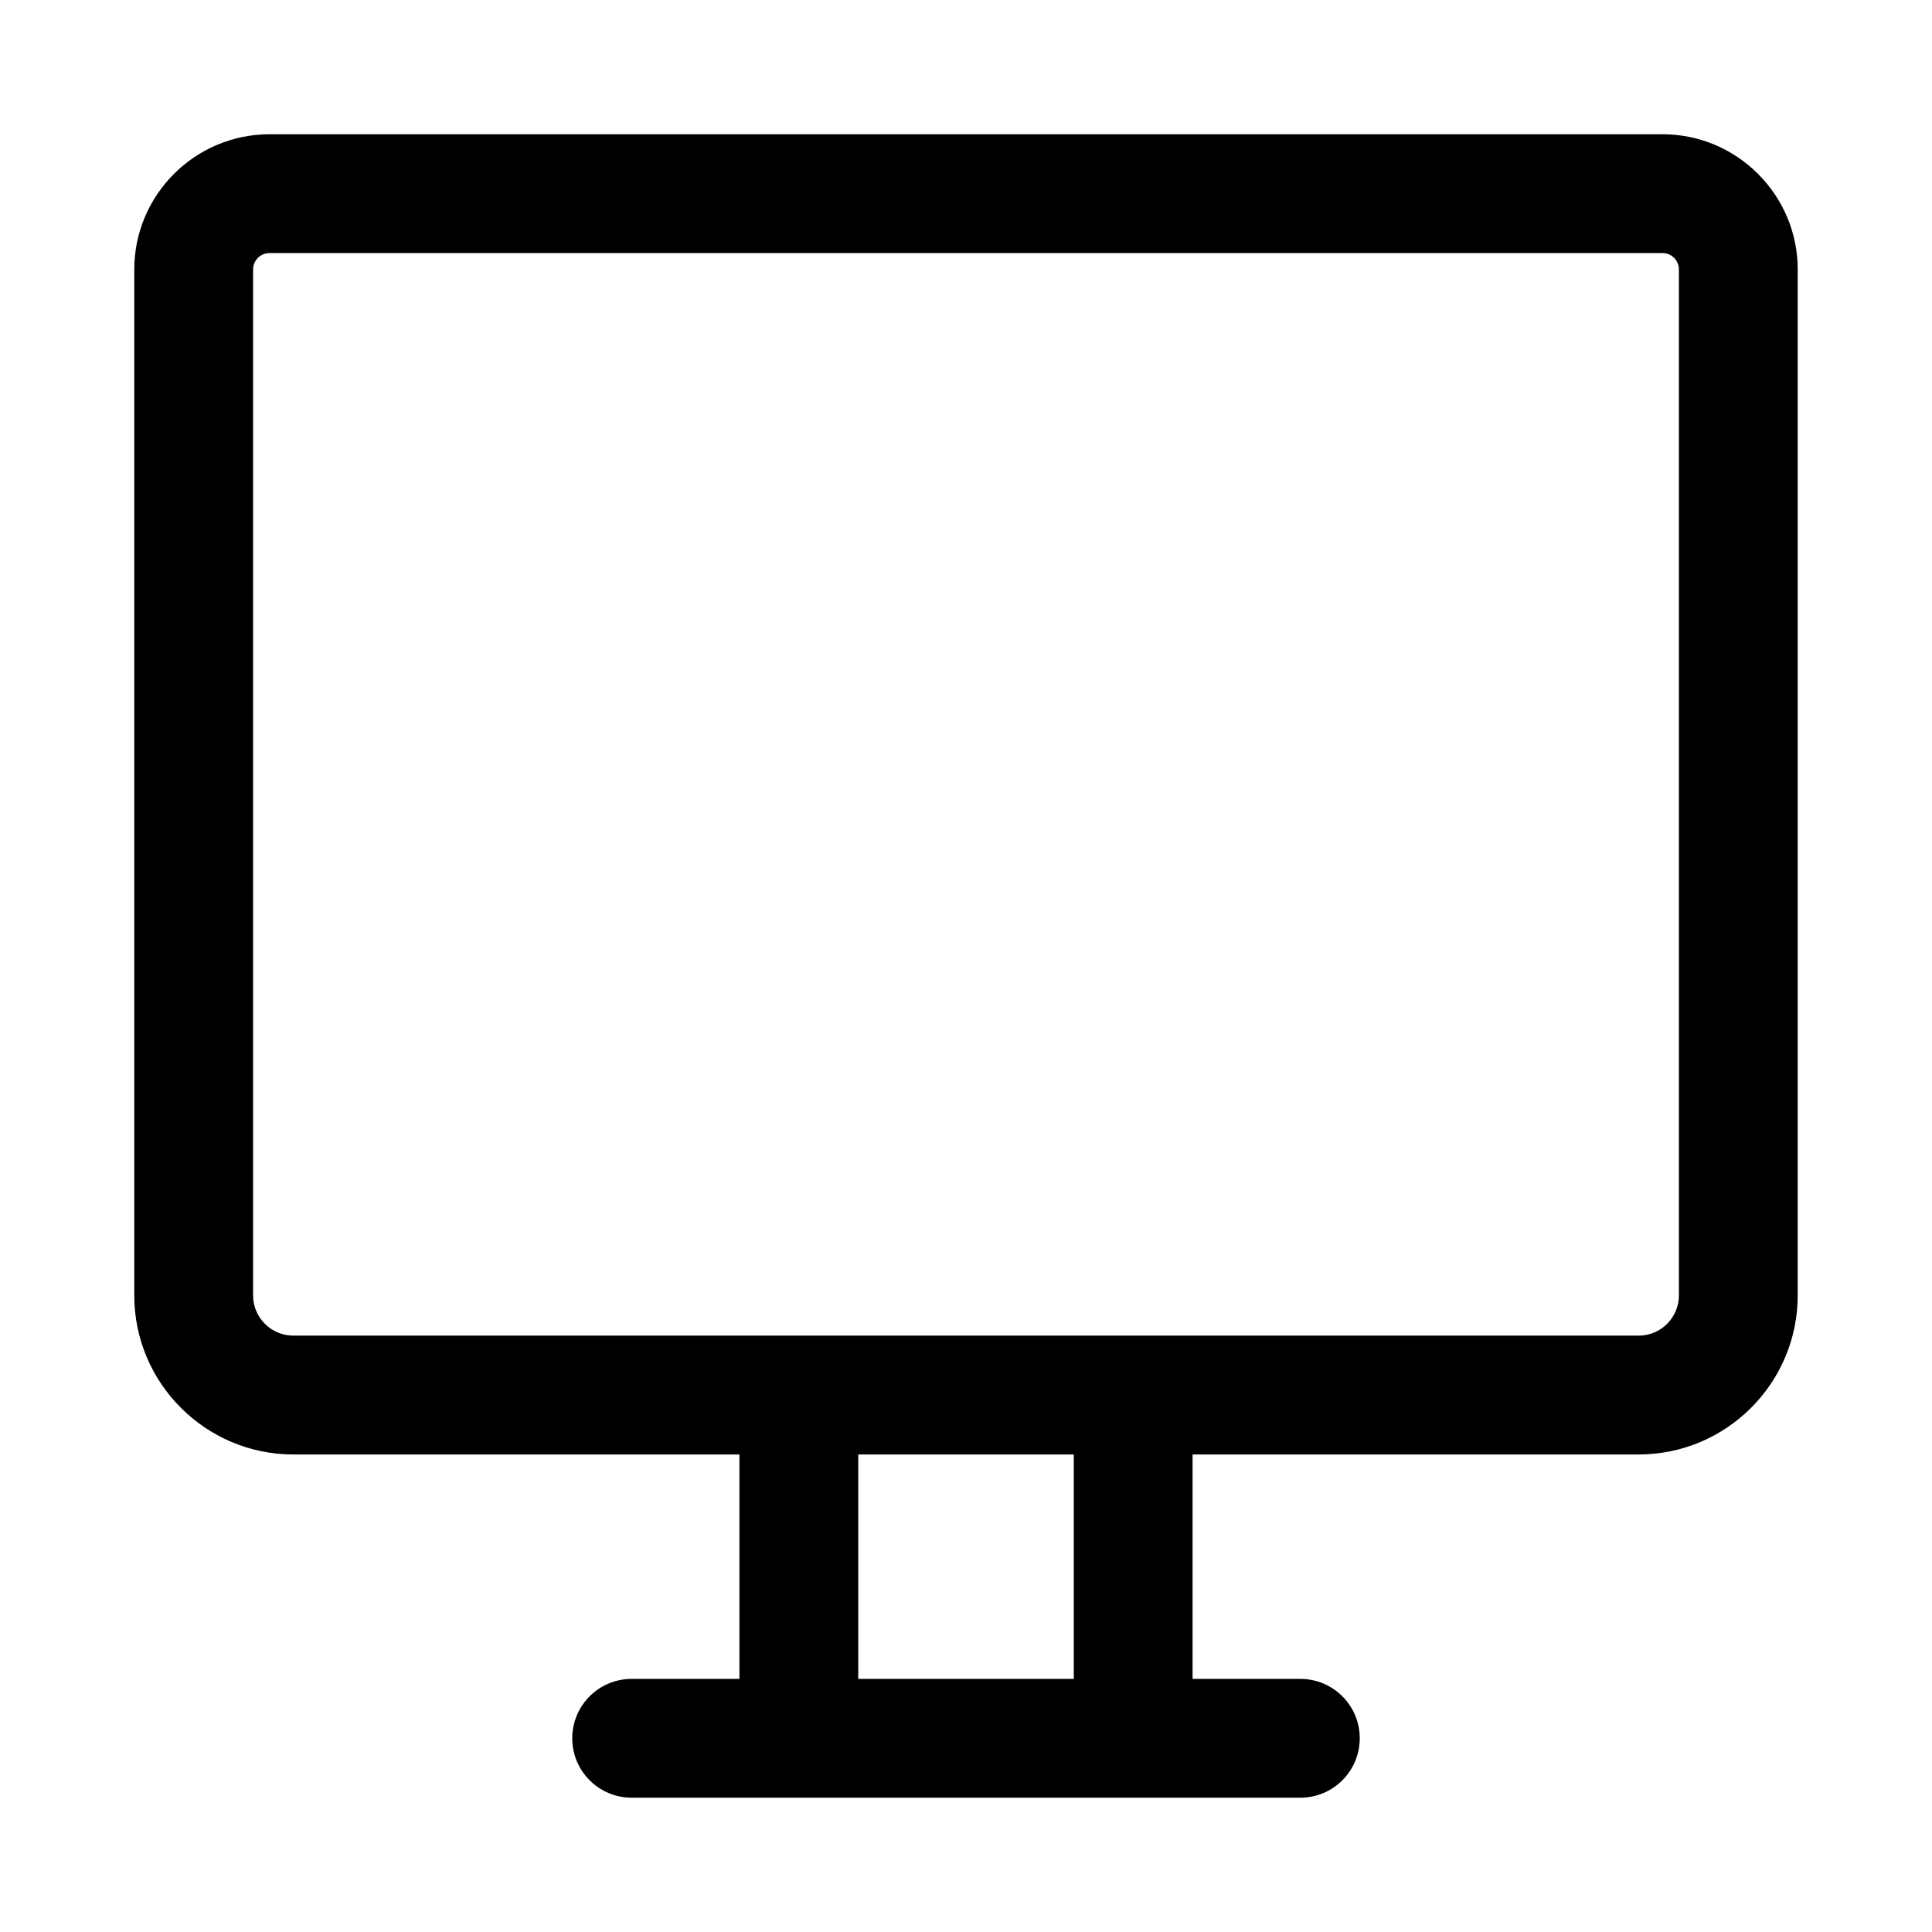 <?xml version="1.0" encoding="UTF-8"?>
<!-- Uploaded to: SVG Repo, www.svgrepo.com, Generator: SVG Repo Mixer Tools -->
<svg fill="#000000" width="800px" height="800px" version="1.1" viewBox="144 144 512 512" xmlns="http://www.w3.org/2000/svg">
 <path d="m584.57 179.58h-369.14c-19.766 0-35.848 16.082-35.848 35.848v271.87c0 23.238 18.91 42.152 42.152 42.152h118.22v59.473h-28.559c-8.695 0-15.742 7.051-15.742 15.742 0 8.695 7.051 15.742 15.742 15.742h177.21c8.695 0 15.742-7.051 15.742-15.742 0-8.695-7.051-15.742-15.742-15.742h-28.559v-59.477h118.22c23.238 0 42.148-18.91 42.148-42.152v-271.87c0-19.766-16.082-35.848-35.848-35.848zm4.359 307.71c0 5.883-4.781 10.664-10.664 10.664h-356.53c-5.883 0-10.664-4.781-10.664-10.664v-271.87c0-2.406 1.953-4.359 4.359-4.359h369.14c2.402 0 4.356 1.953 4.356 4.359zm-160.37 101.63h-57.117v-59.477h57.117z"/>
</svg>